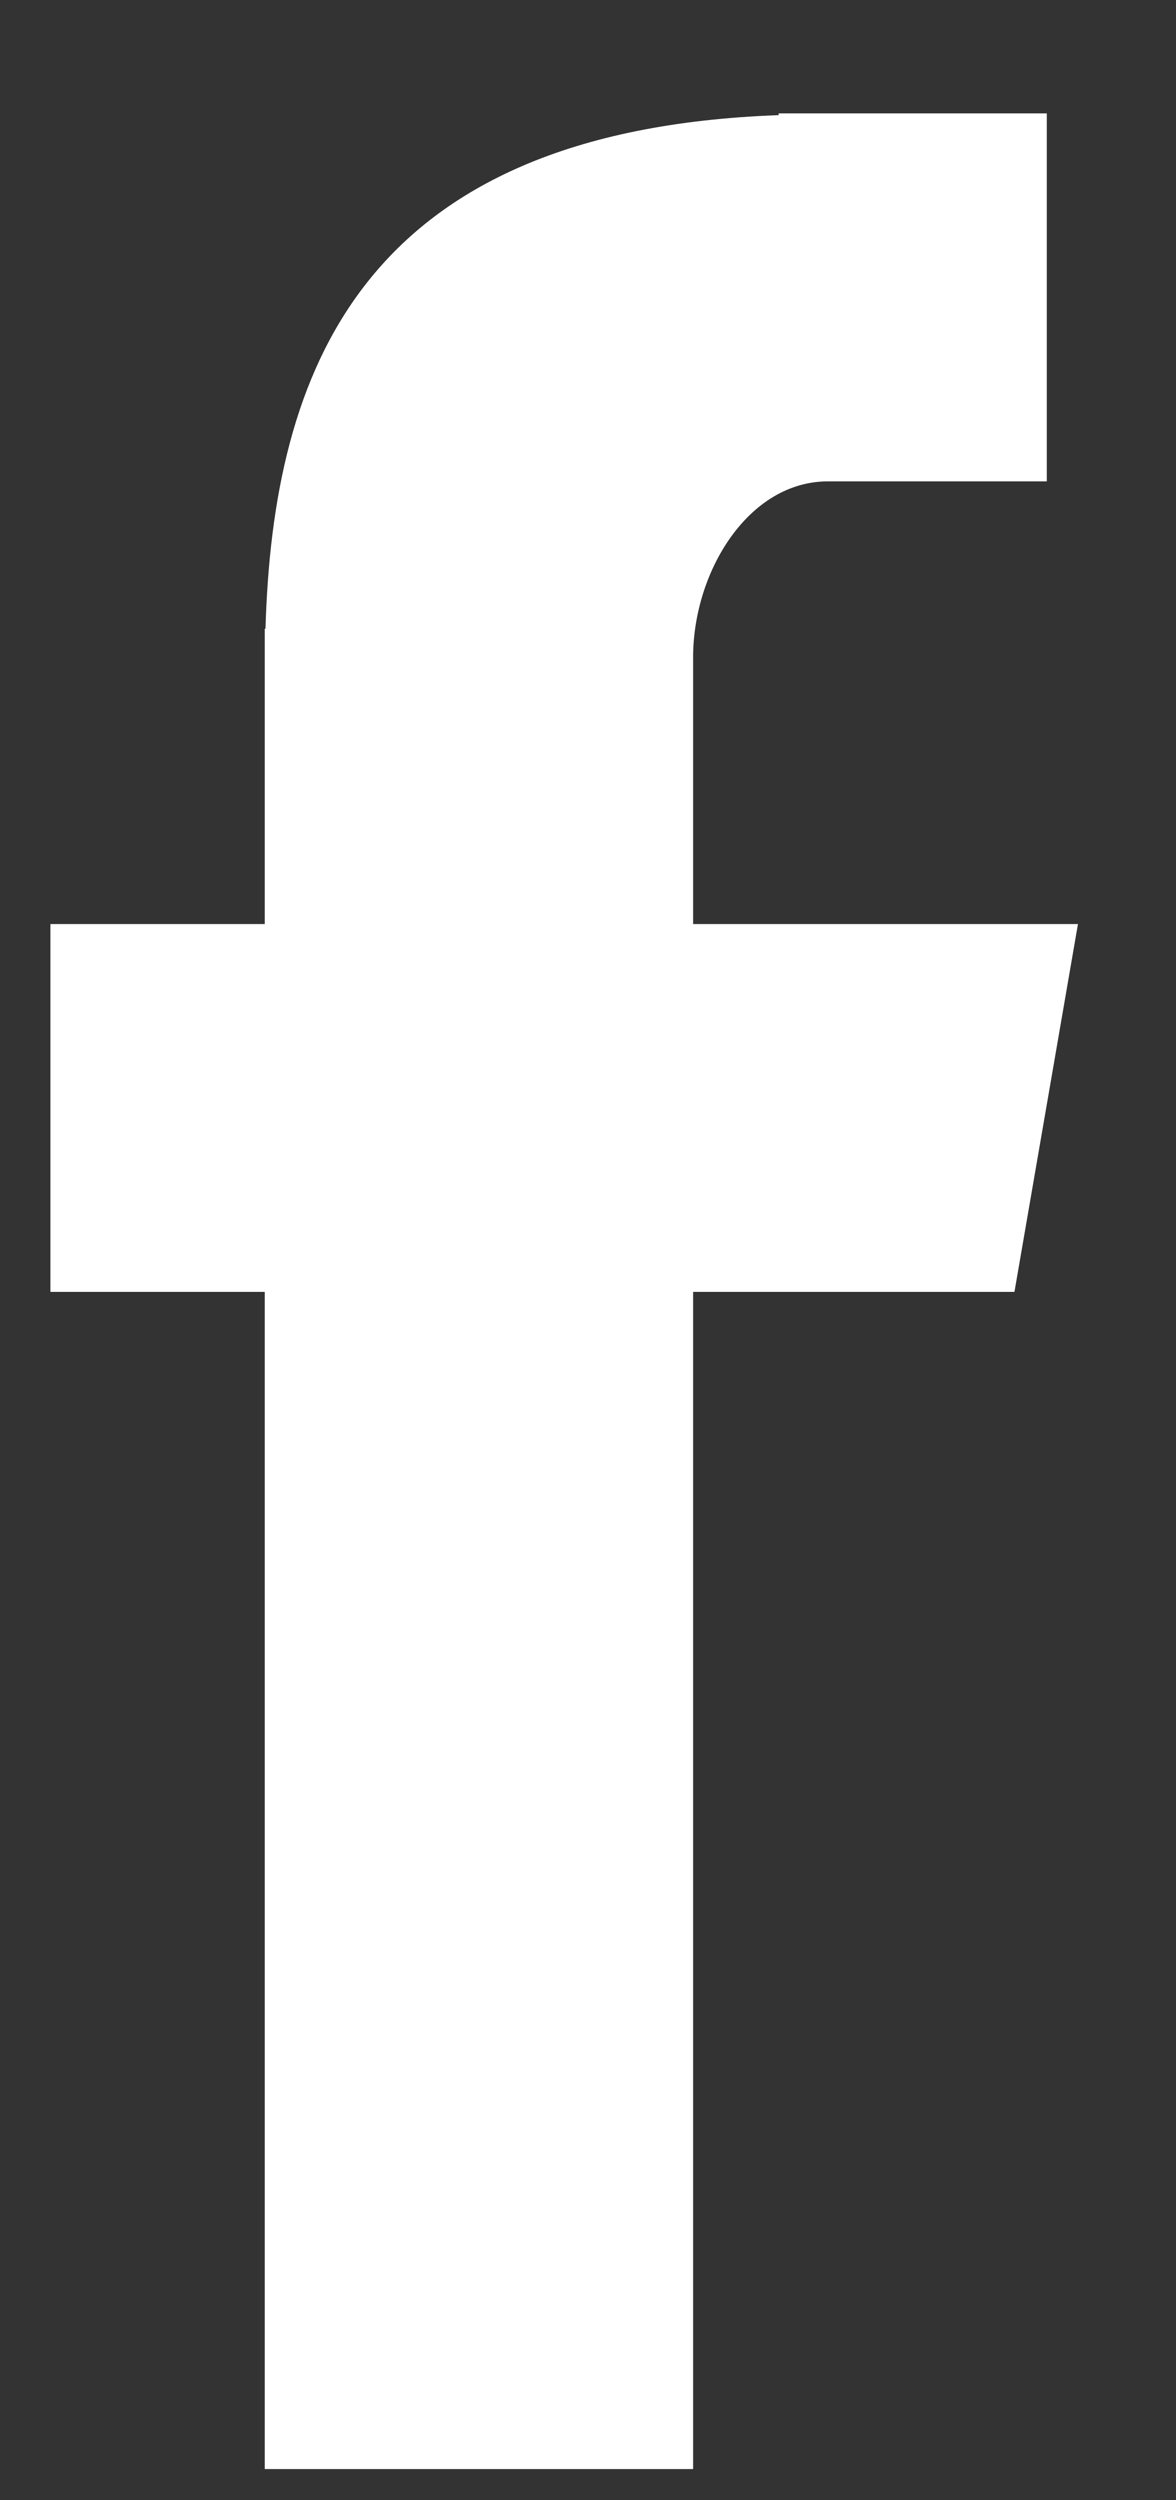 <svg width="8" height="17" viewBox="0 0 8 17" fill="none" xmlns="http://www.w3.org/2000/svg">
<rect x="0" y="0" width="8" height="17" fill="#333333" stroke="none"/>
<path fill-rule="evenodd" clip-rule="evenodd" d="M1.801 16.788H4.715V8.784H6.901L7.333 6.283H4.715V4.47C4.715 3.886 5.092 3.273 5.632 3.273H7.121V0.771H5.297V0.783C2.443 0.886 1.857 2.539 1.806 4.275H1.801V6.283H0.343V8.784H1.801V16.788Z" fill="white"/>
</svg>

